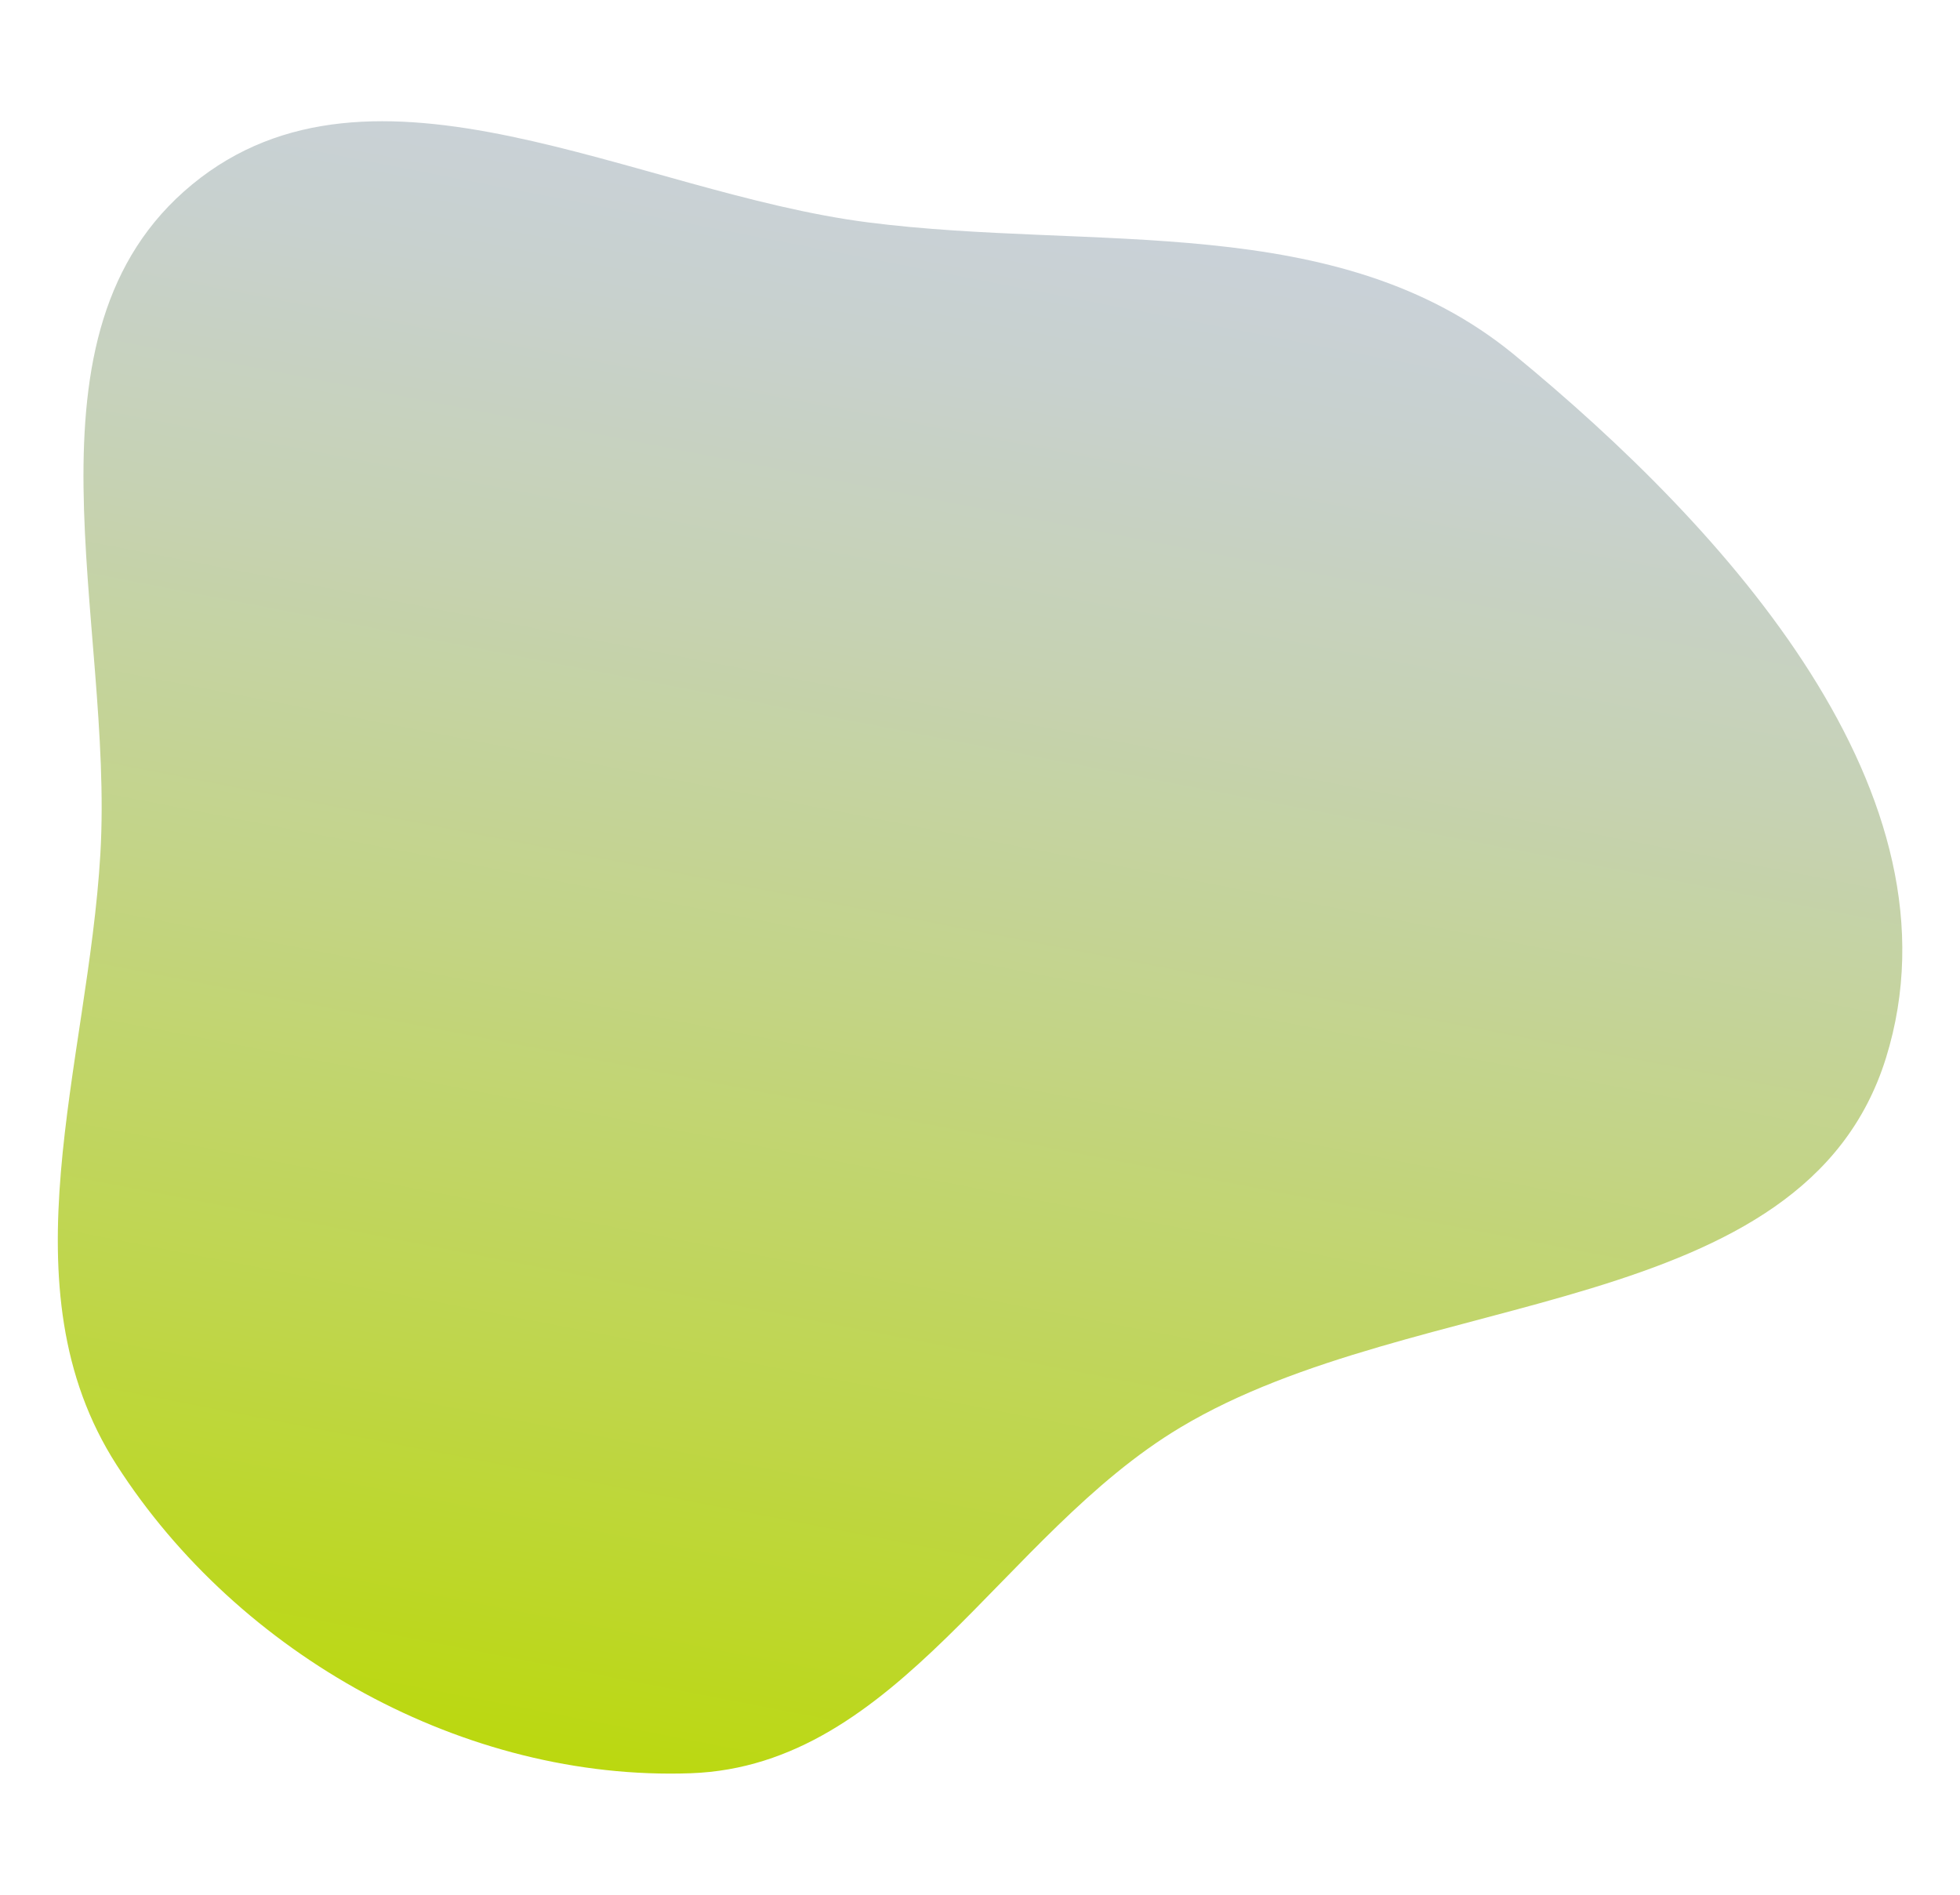 <?xml version="1.0" encoding="UTF-8"?> <!-- Generator: Adobe Illustrator 21.1.0, SVG Export Plug-In . SVG Version: 6.00 Build 0) --> <svg xmlns="http://www.w3.org/2000/svg" xmlns:xlink="http://www.w3.org/1999/xlink" id="Слой_1" x="0px" y="0px" viewBox="0 0 662 640" style="enable-background:new 0 0 662 640;" xml:space="preserve"> <style type="text/css"> .st0{fill:url(#SVGID_1_);} </style> <linearGradient id="SVGID_1_" gradientUnits="userSpaceOnUse" x1="533.101" y1="-6.742" x2="302.097" y2="488.722" gradientTransform="matrix(0.97 -0.242 0.242 0.97 -148.751 208.688)"> <stop offset="0" style="stop-color:#C9D1D8"></stop> <stop offset="0.102" style="stop-color:#C8D1CE"></stop> <stop offset="0.277" style="stop-color:#C6D2B3"></stop> <stop offset="0.503" style="stop-color:#C3D486"></stop> <stop offset="0.768" style="stop-color:#BFD64A"></stop> <stop offset="1" style="stop-color:#BBD80F"></stop> </linearGradient> <path class="st0" d="M293.1,75.1c76.5,9.8,158.5-4.3,218.2,44.6c72,59.1,153.3,148.7,125.7,237.6c-27.7,89-158.3,76.9-238.3,124.8 c-60.2,36-95.3,114.3-165.4,116.8C157,601.6,80.6,559,39.4,494.8c-38.7-60.2-9.7-134.9-5.5-206.4c4.6-78.9-30.1-175.8,31-226.1 C126,12,214.5,65,293.1,75.1z"></path> </svg> 